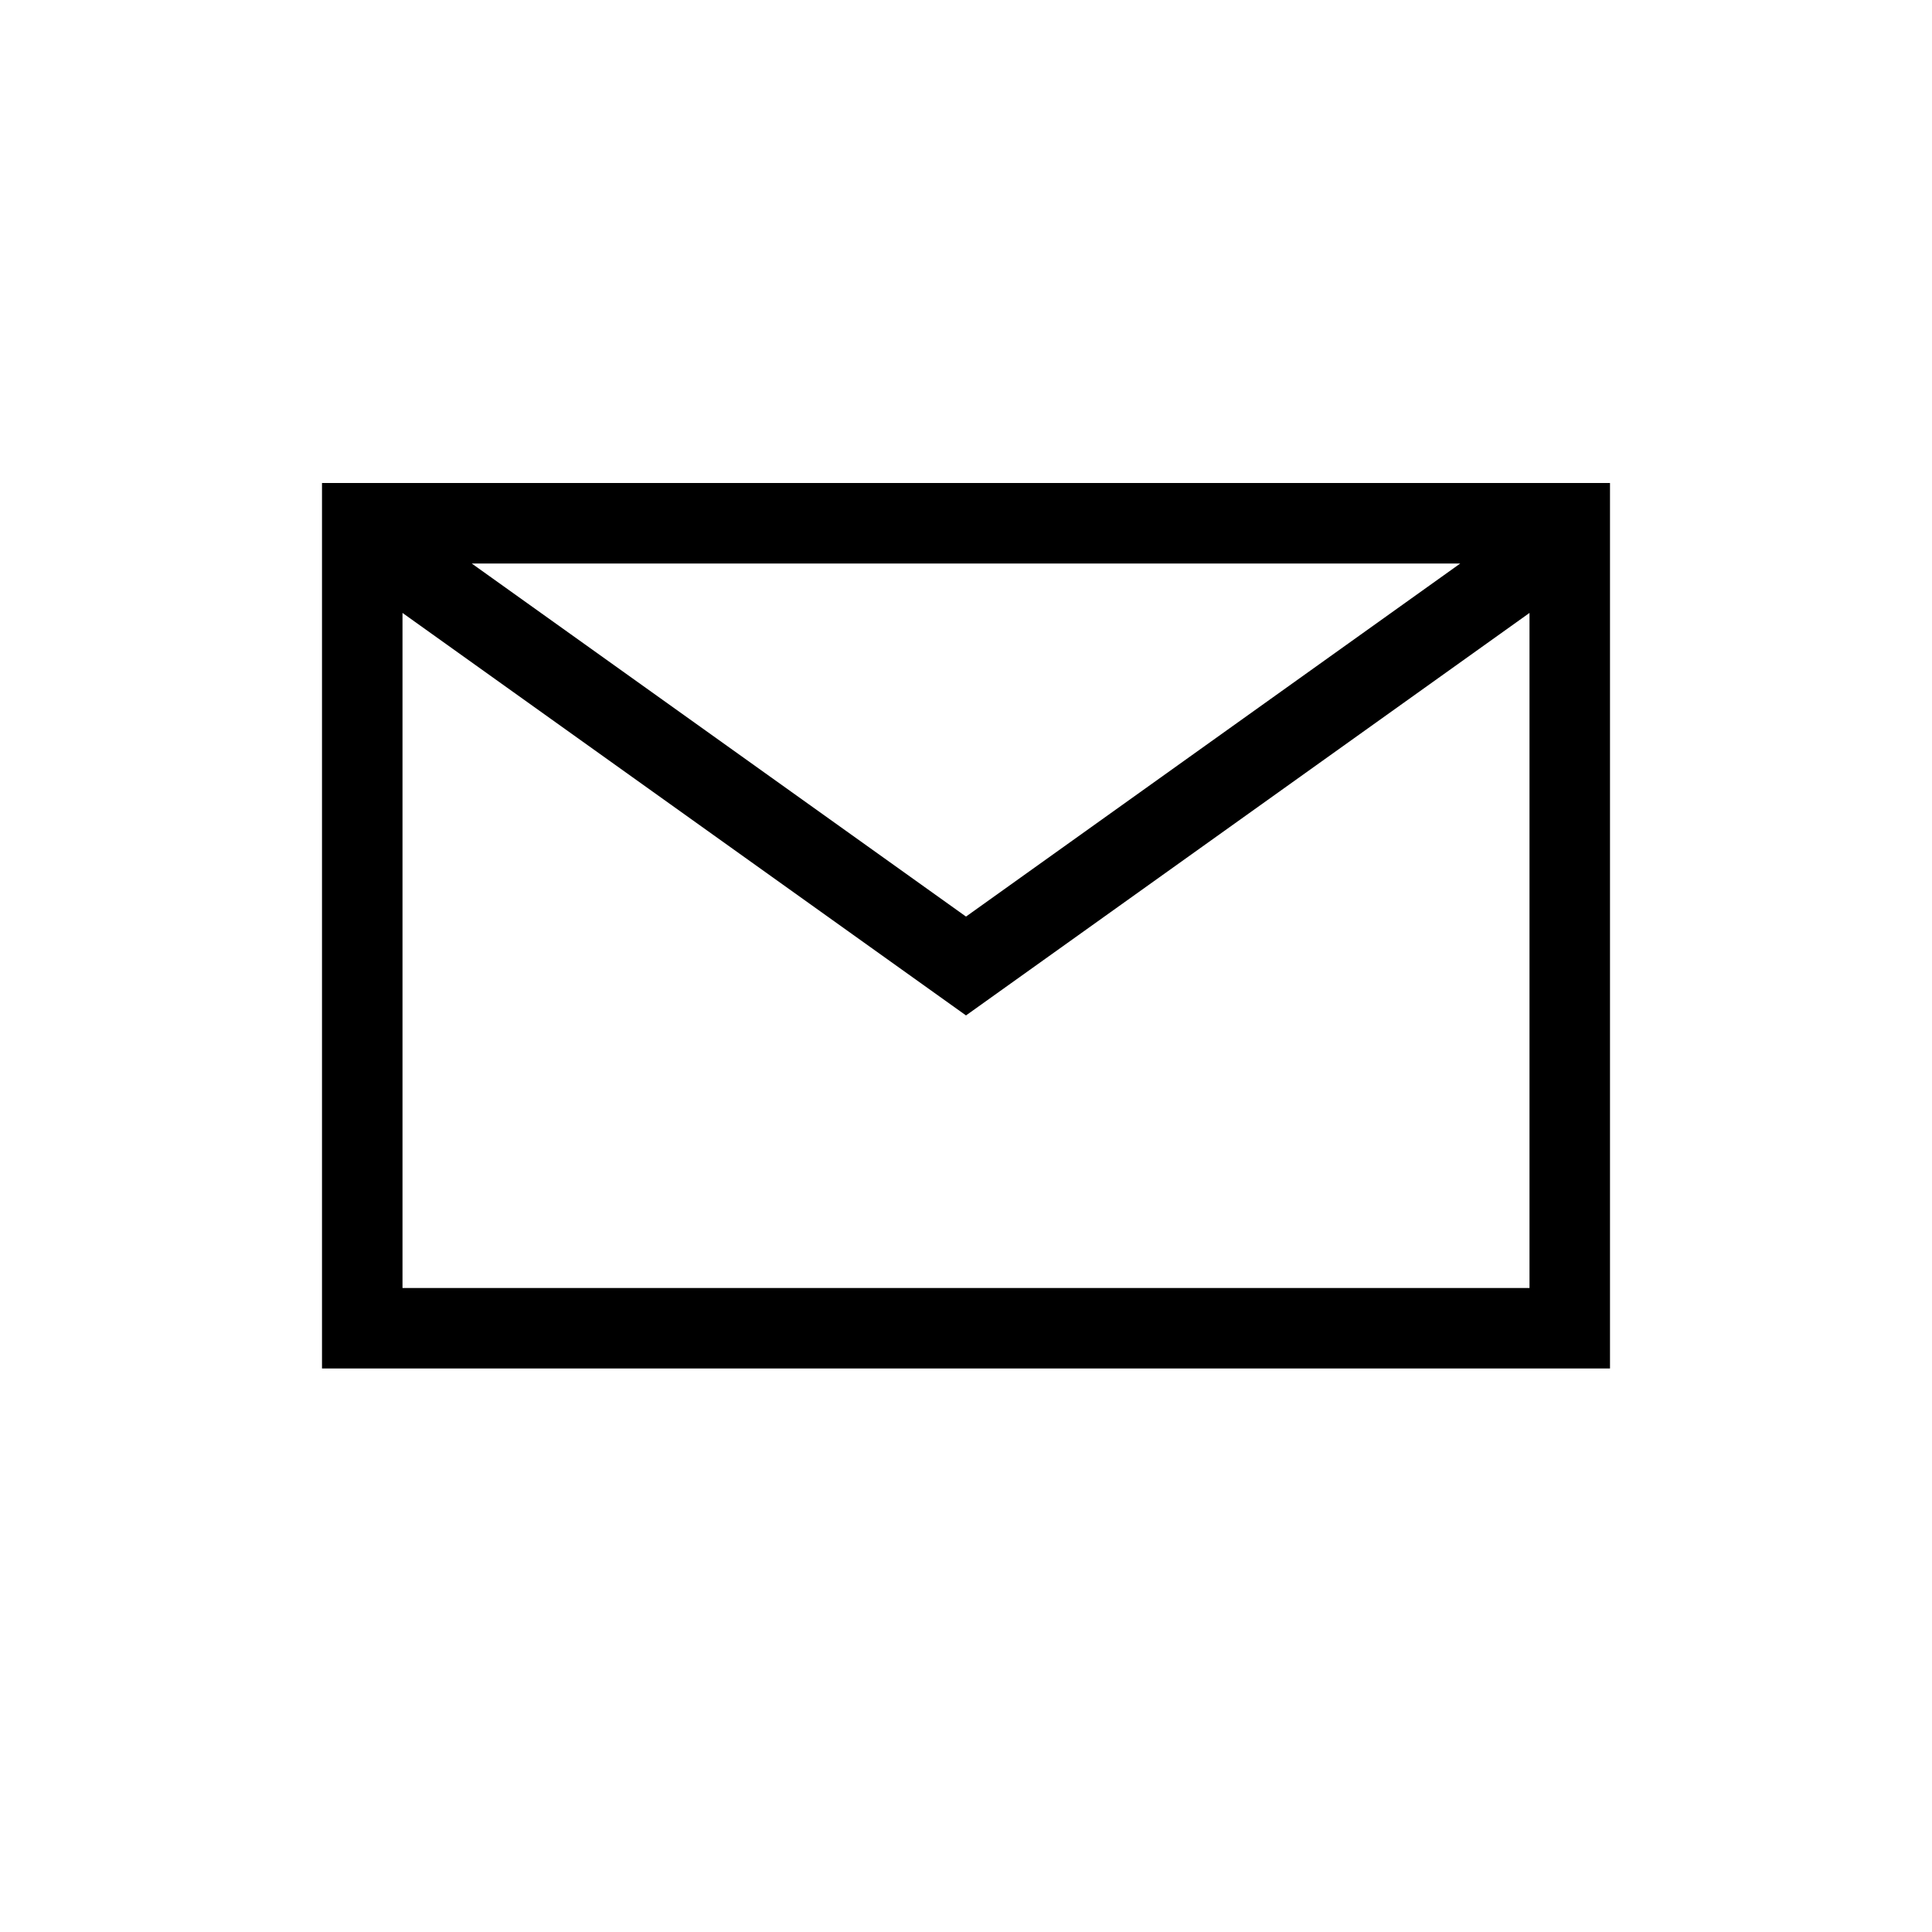<svg width="24" height="24" viewBox="0 0 24 24" fill="none" xmlns="http://www.w3.org/2000/svg">
<path fill-rule="evenodd" clip-rule="evenodd" d="M19 7H19V7L19 7ZM18.14 7H5.86L12 11.386L18.14 7ZM5 7.614V16H19V7.614L12 12.614L5 7.614ZM4 17V6H20V17H4Z" fill="black"/>
</svg>
